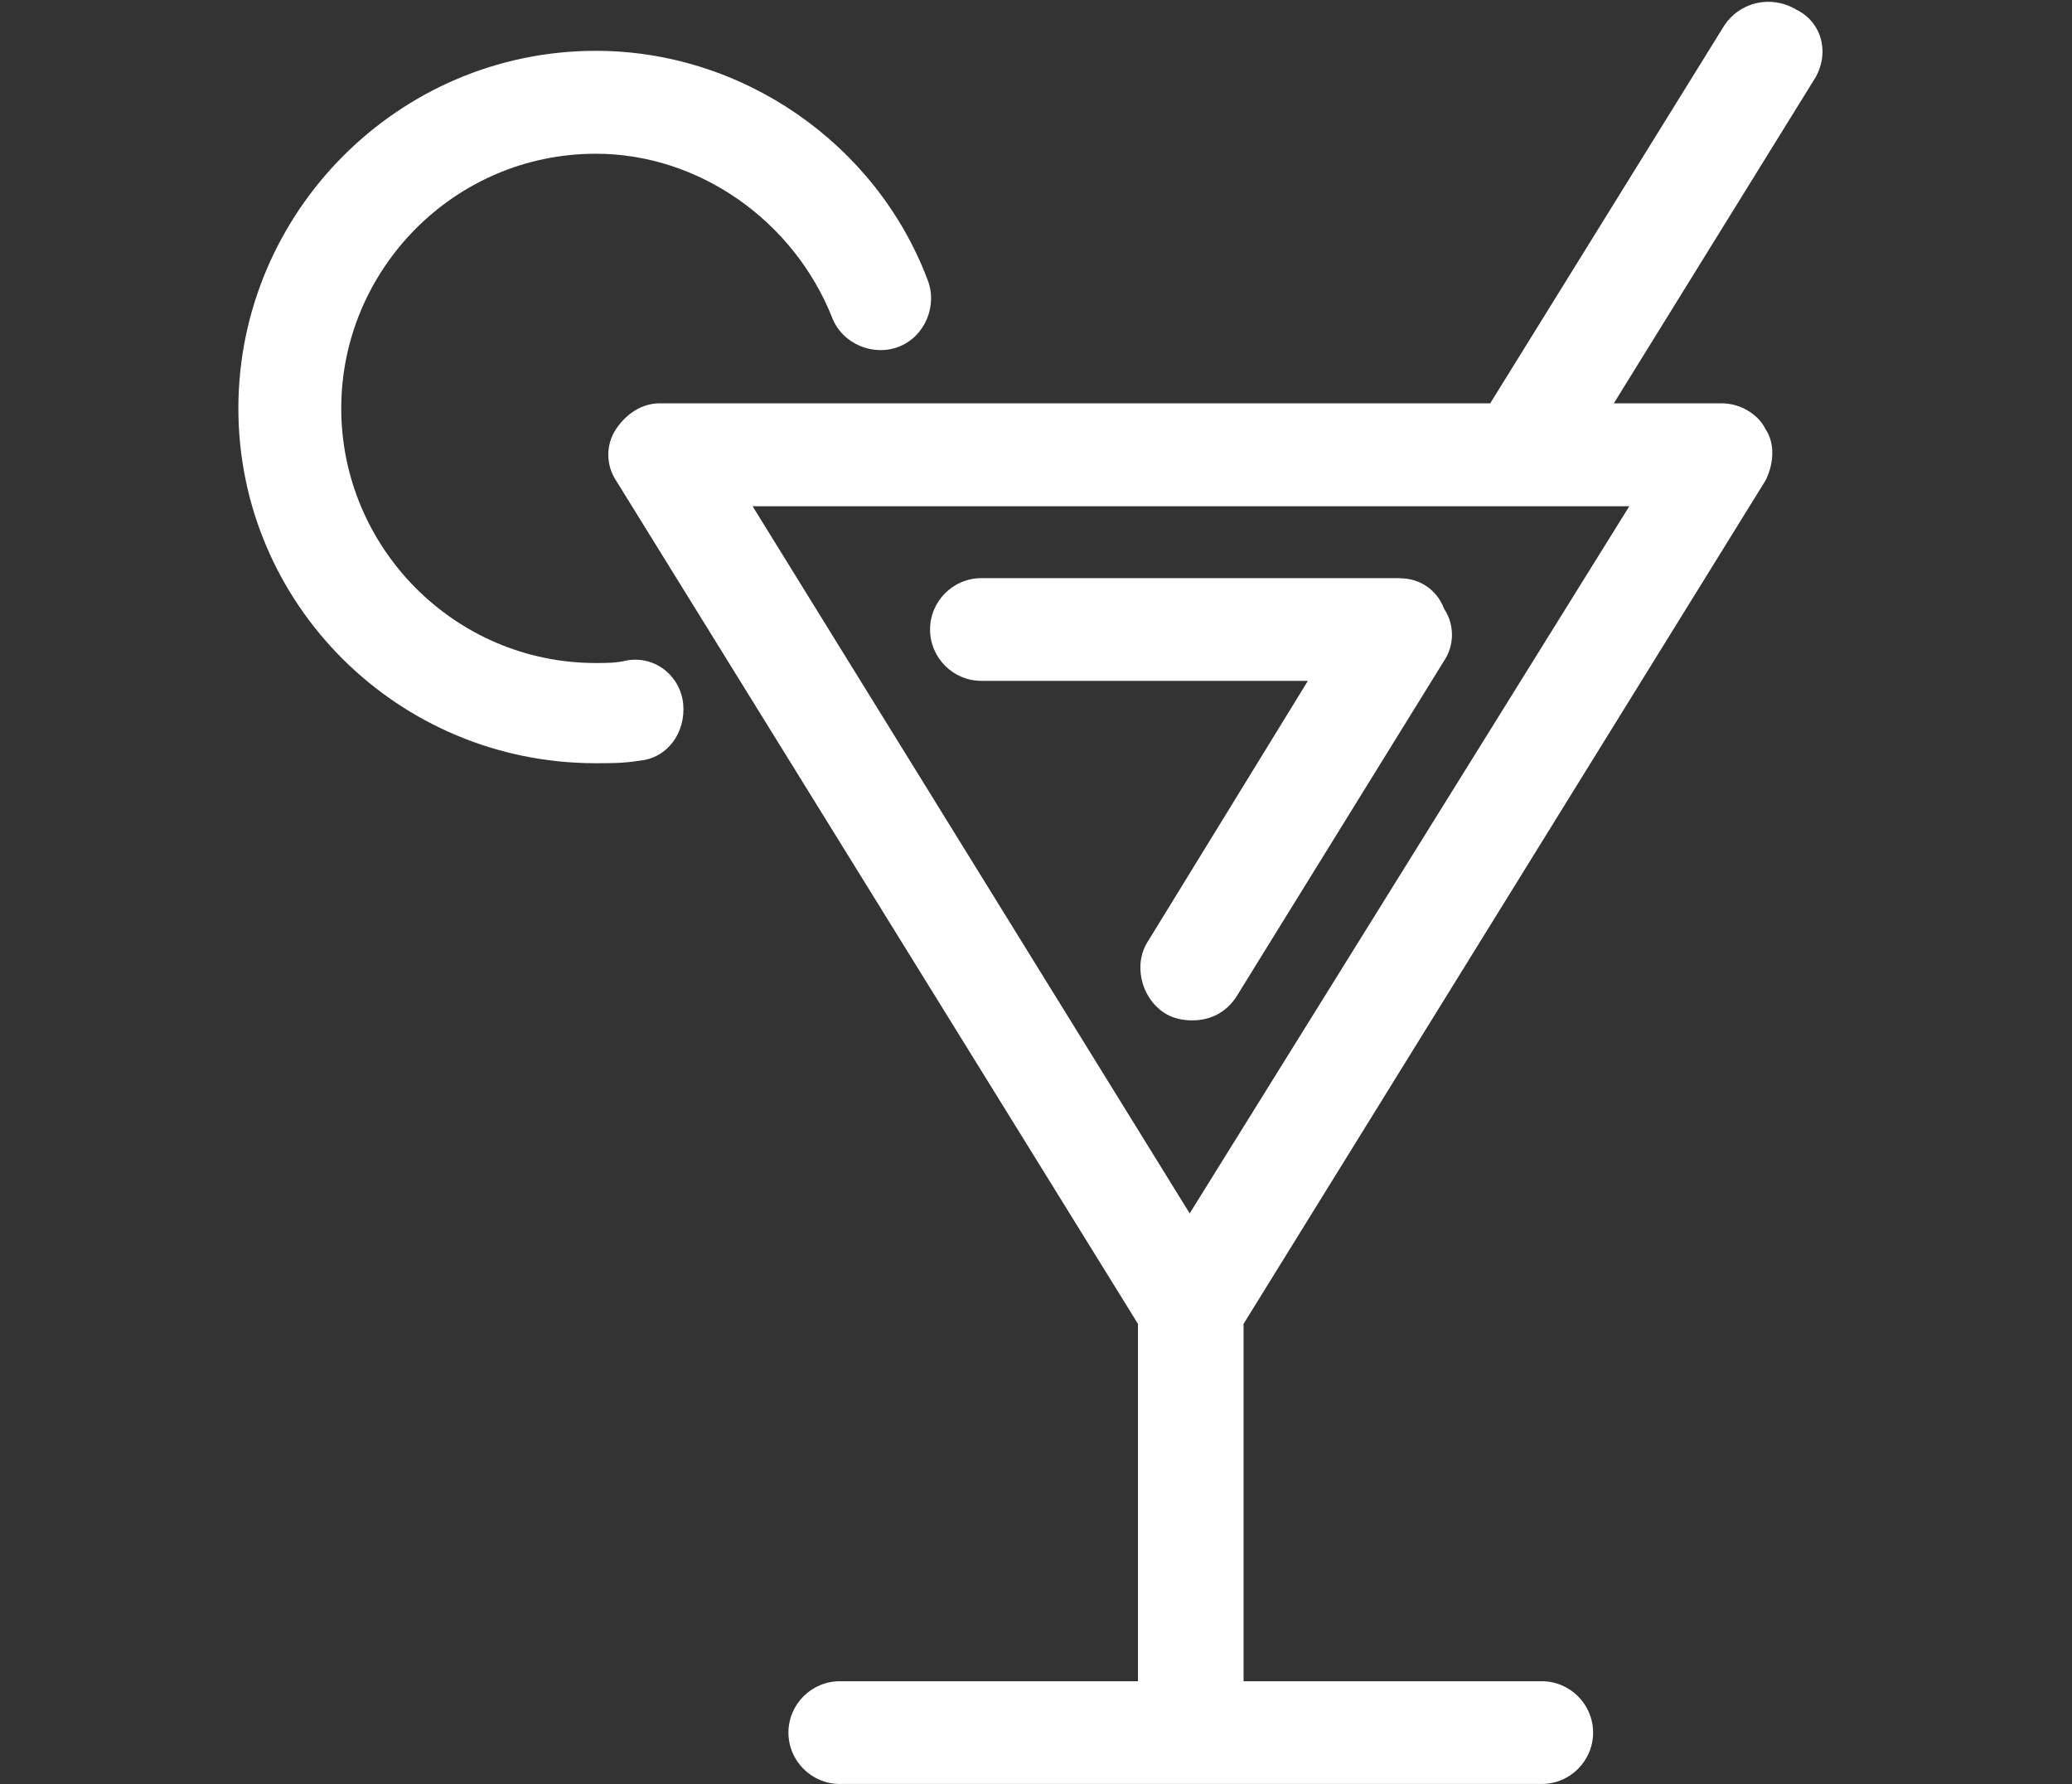 <svg id="Ebene_1" data-name="Ebene 1" xmlns="http://www.w3.org/2000/svg" viewBox="0 0 115 99"><rect x="0" y="0" width="115" height="99" fill="#333333" stroke="none"/><defs><style>.cls-1{fill:#fff}</style></defs><path class="cls-1" d="M37.92 39.07c.14 1.57-.86 3-2.43 3.14-.86.14-1.57.14-2.43.14-10.99 0-19.83-8.85-19.83-19.69S22.08 2.82 33.07 2.82c8.13 0 15.55 5.14 18.41 12.7.57 1.43-.14 3.14-1.57 3.71-1.43.57-3.14-.14-3.71-1.57-2.14-5.42-7.42-9.13-13.13-9.13-7.85 0-14.13 6.42-14.13 14.13s6.28 14.13 14.13 14.13c.57 0 1.14 0 1.71-.14 1.57-.29 3 .86 3.14 2.43zm39.81-6.99H54.47c-1.57 0-2.85 1.28-2.85 2.85s1.28 2.85 2.85 2.85h18.12l-8.85 14.41c-.86 1.28-.43 3.14.86 4 .43.29 1 .43 1.57.43 1 0 1.86-.43 2.43-1.28l11.56-18.69c.57-.86.57-2 0-2.85-.43-1.14-1.43-1.71-2.43-1.71zM100.7 4.4L89.57 22.38h5.99c1 0 2 .57 2.43 1.43.57.86.43 2 0 2.85l-28.97 46.8v19.83h16.55c1.57 0 2.85 1.28 2.85 2.85s-1.28 2.85-2.85 2.85H46.61c-1.57 0-2.85-1.28-2.85-2.85s1.28-2.85 2.85-2.85h16.55V73.46l-28.97-46.8c-.57-.86-.57-2 0-2.85s1.43-1.43 2.43-1.43h46.09l13-20.98c.86-1.28 2.57-1.71 4-.86 1.43.71 1.86 2.43 1 3.85zM90.43 28.09H41.77l24.26 39.24 24.4-39.24z"/></svg>